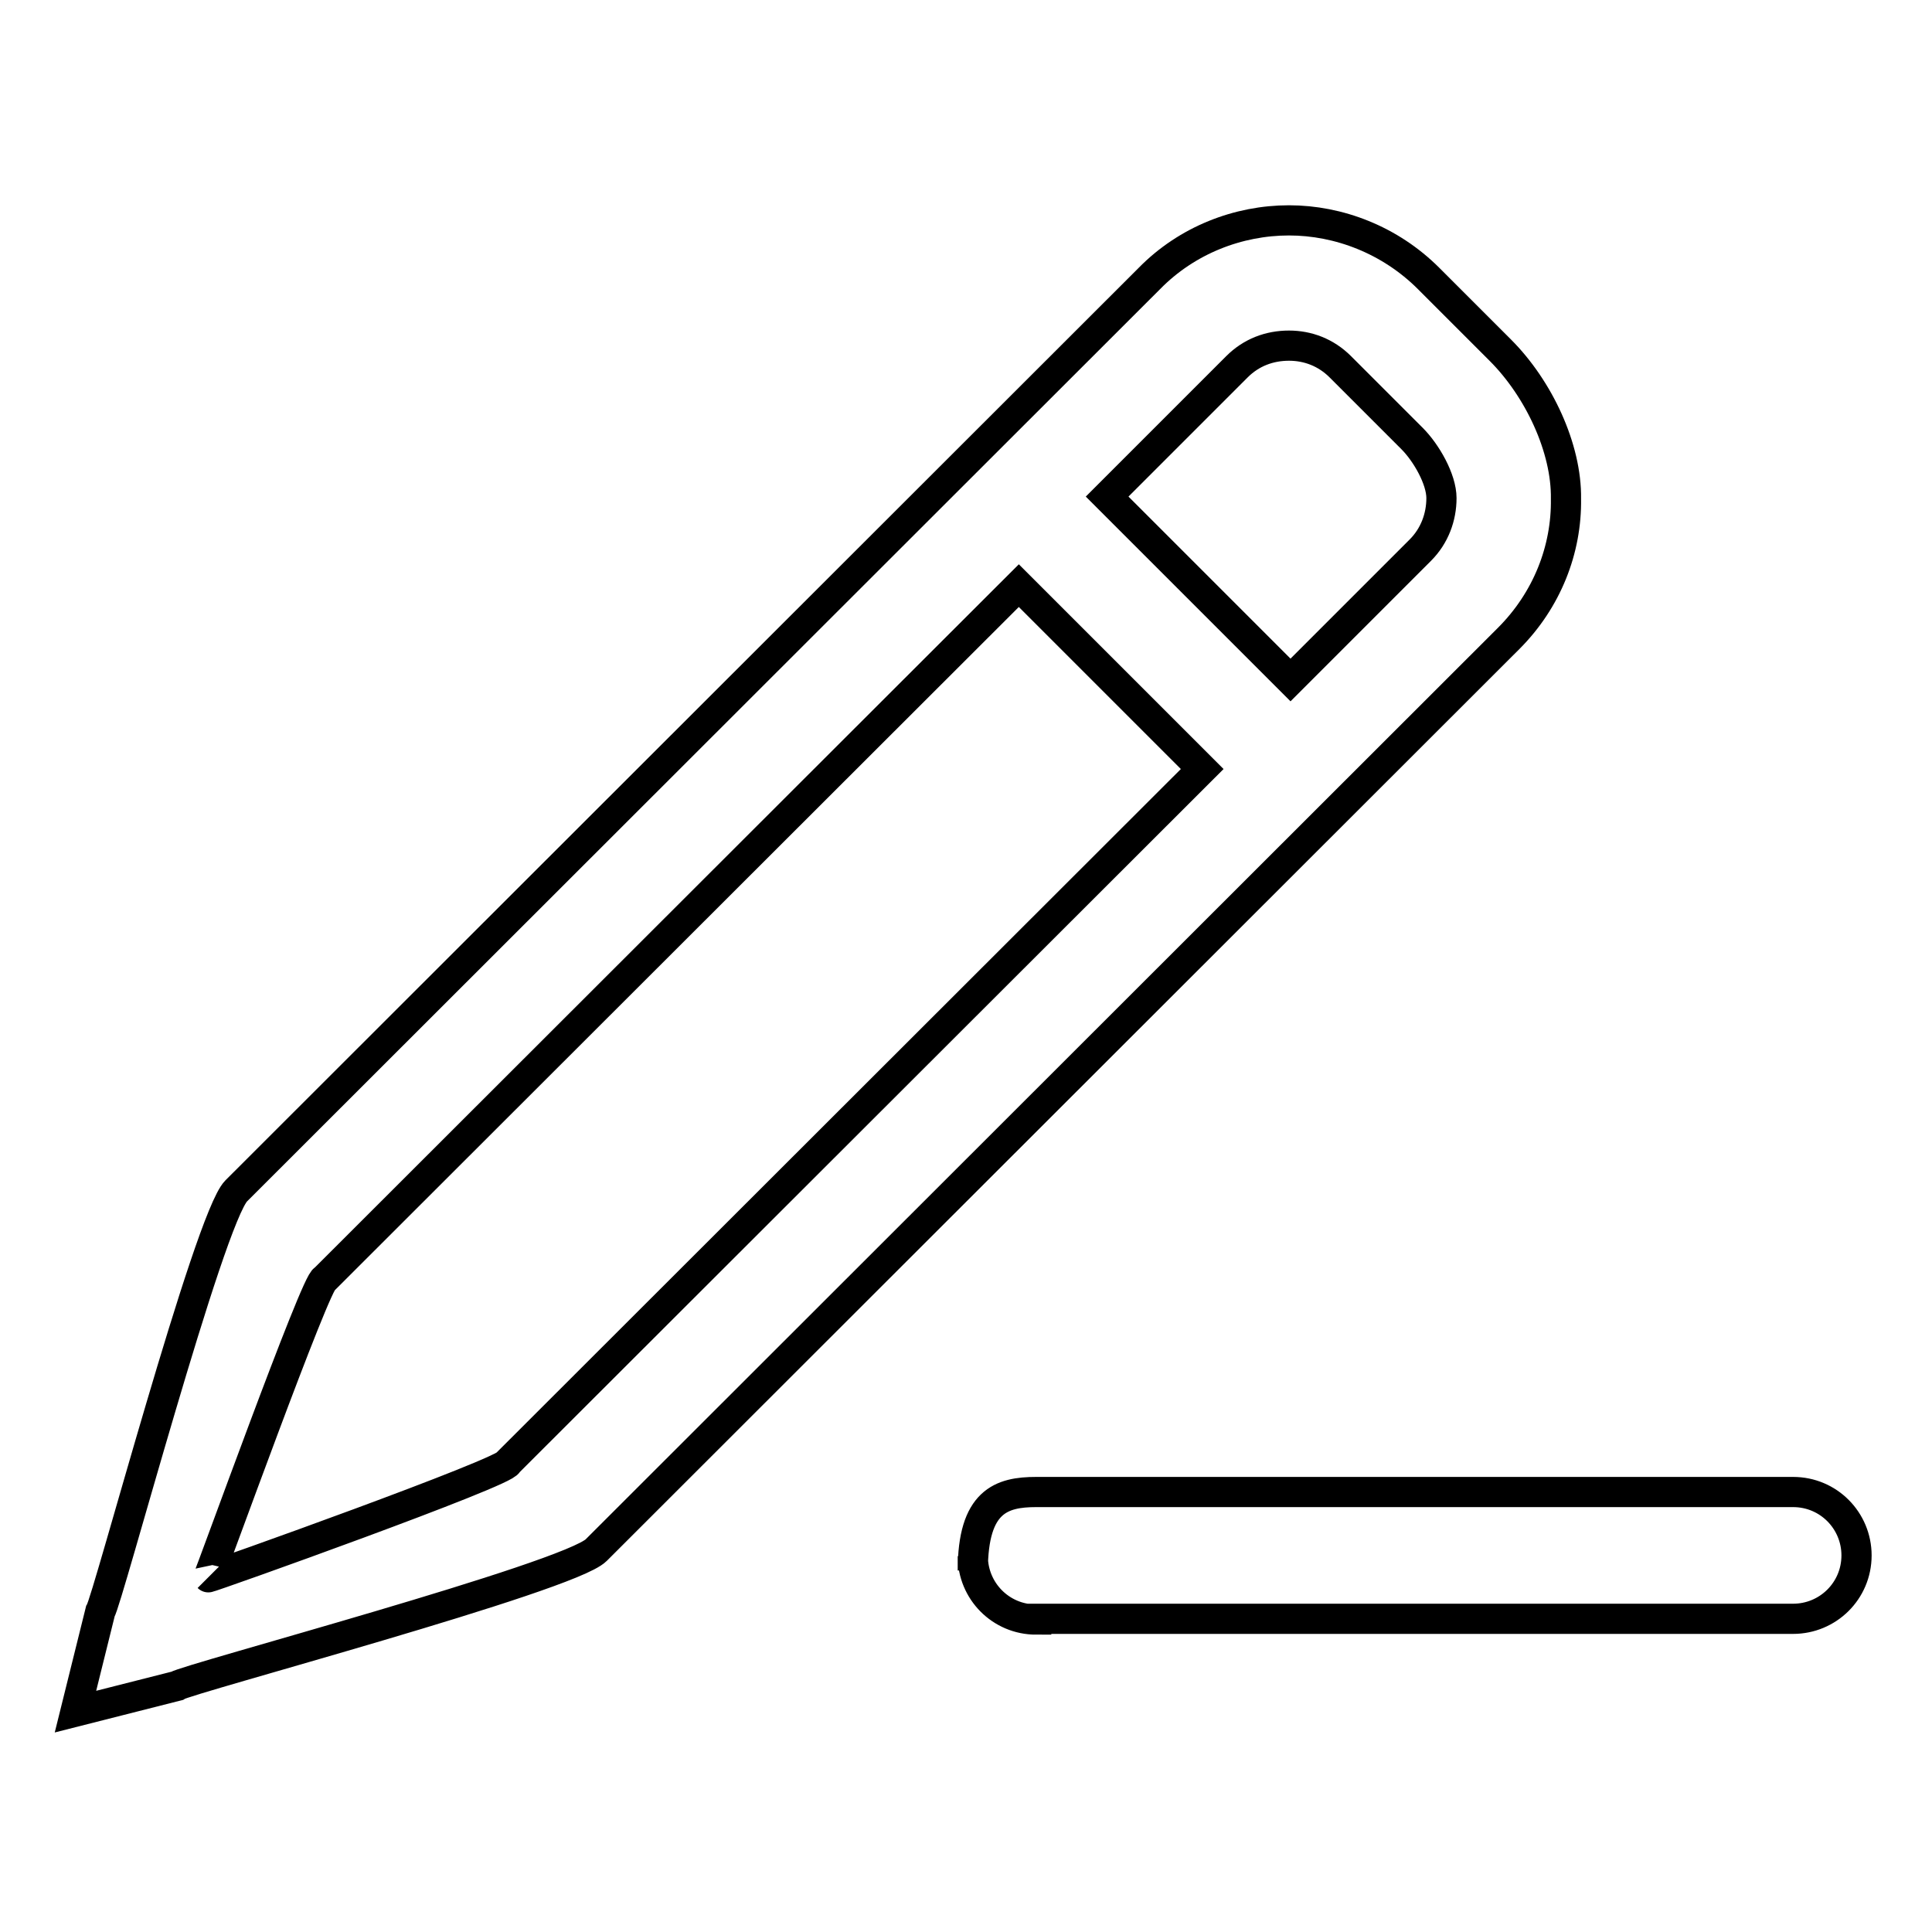 <?xml version="1.0" encoding="utf-8"?>
<!-- Svg Vector Icons : http://www.onlinewebfonts.com/icon -->
<!DOCTYPE svg PUBLIC "-//W3C//DTD SVG 1.1//EN" "http://www.w3.org/Graphics/SVG/1.1/DTD/svg11.dtd">
<svg version="1.1" xmlns="http://www.w3.org/2000/svg" xmlns:xlink="http://www.w3.org/1999/xlink" x="0px" y="0px" viewBox="0 0 256 256" enable-background="new 0 0 256 256" xml:space="preserve">
<g> <path stroke-width="4" fill-opacity="0" stroke="#000000"  d="M198.8,46.4l-9.5-9.5c-5.1-5.1-11.9-7.7-18.5-7.7c-6.7,0-13.5,2.6-18.5,7.7L31.3,157.8 c-3.6,3.6-17.1,54.5-18,55.7L10,226.8l13.4-3.4c1.2-0.9,52-14.4,55.6-18L199.9,84.6c5.1-5.1,7.7-11.8,7.6-18.5 C207.6,59.4,203.9,51.5,198.8,46.4z M67.3,193.8c0.2,1.1-39.6,15.3-39.7,15.2c0.1,0.1,14.4-39.7,15.4-39.5l92-91.9l24.3,24.3 L67.3,193.8z M188.2,72.9L171,90.1l-24.3-24.3l17.2-17.2c1.9-1.9,4.3-2.8,6.9-2.8c2.5,0,4.9,0.9,6.8,2.8l9.5,9.5 C189,60,191,63.5,191,66C191,68.5,190.1,71,188.2,72.9z M137.3,214.6c-4.7,0-8.4-3.8-8.4-8.4v1.9c0-9.2,3.8-10.4,8.4-10.4h100.3 c4.7,0,8.4,3.8,8.4,8.4l0,0c0,4.7-3.8,8.4-8.4,8.4H137.3z"/></g>
</svg>